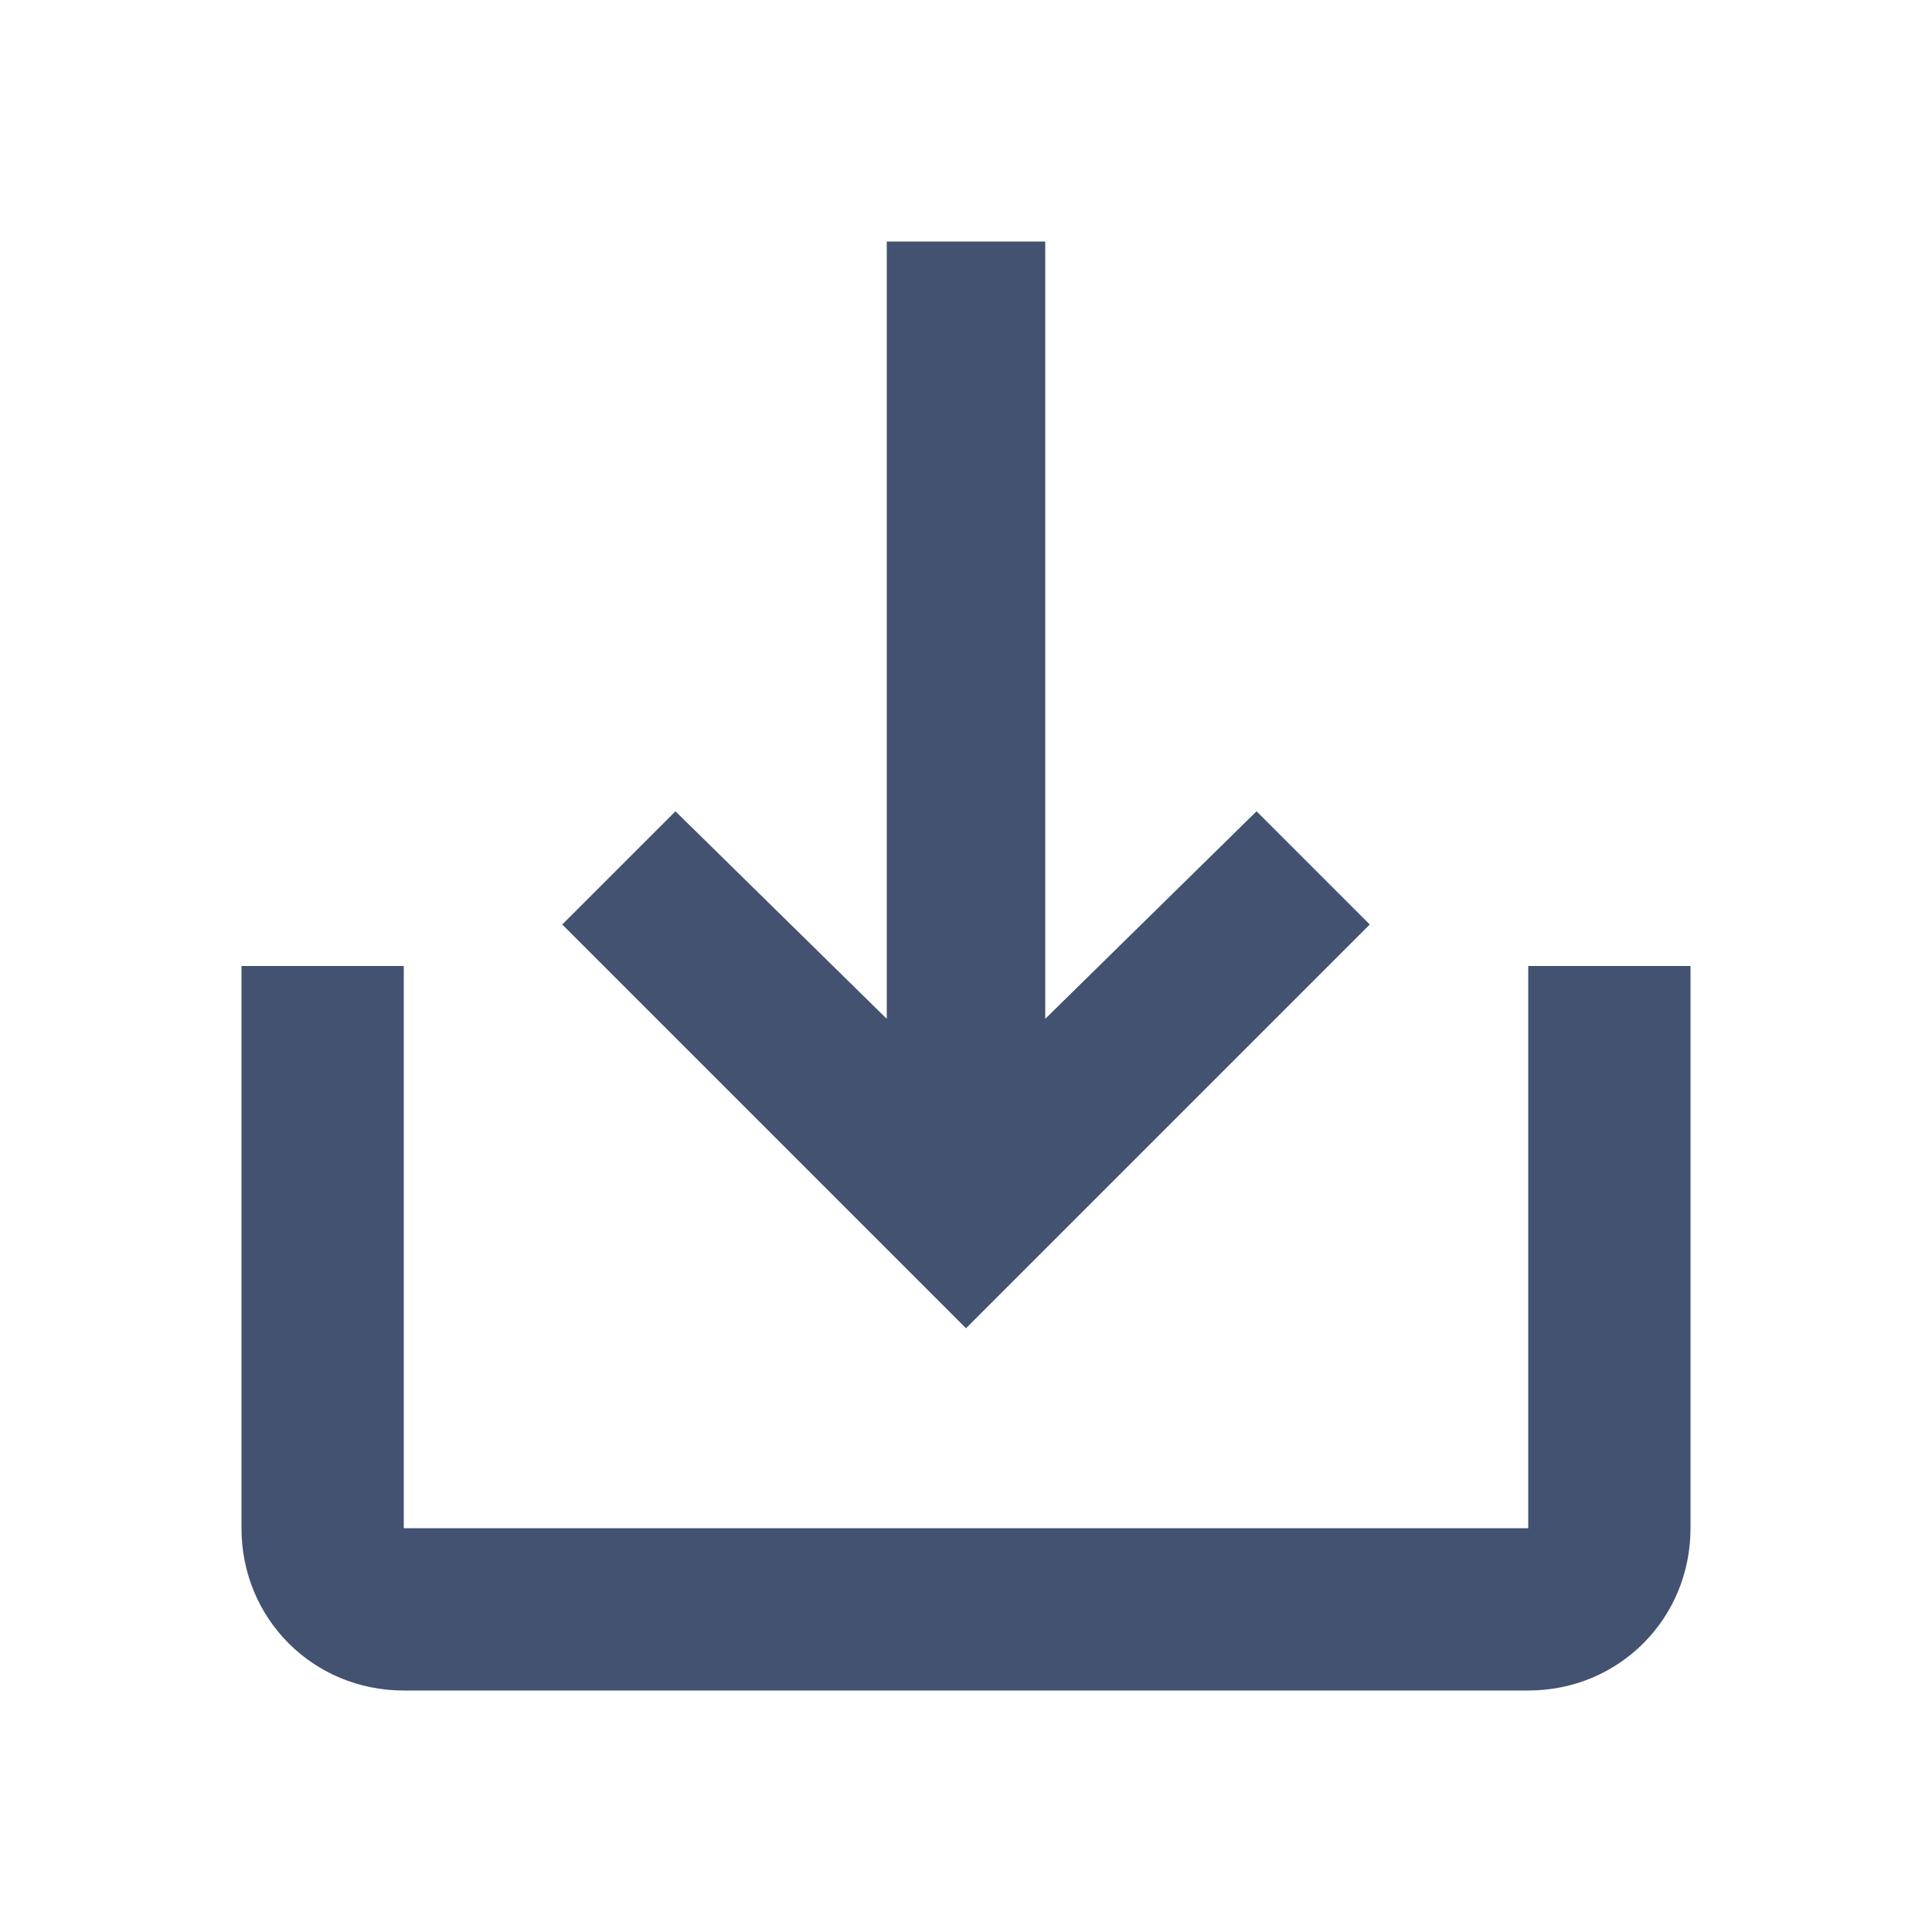 <?xml version="1.0" encoding="UTF-8"?>
<svg xmlns="http://www.w3.org/2000/svg" width="64" height="64" viewBox="0 0 64 64" fill="none">
  <path d="M50.625 32H56V50.625C56 53.625 53.625 56 50.625 56H13.375C10.375 56 8 53.625 8 50.625V32H13.375V50.625H50.625V32ZM34.625 33.75V8H29.375V33.75L22.375 26.875L18.625 30.625L32 44L45.375 30.625L41.625 26.875L34.625 33.75Z" fill="#425270"></path>
</svg>
